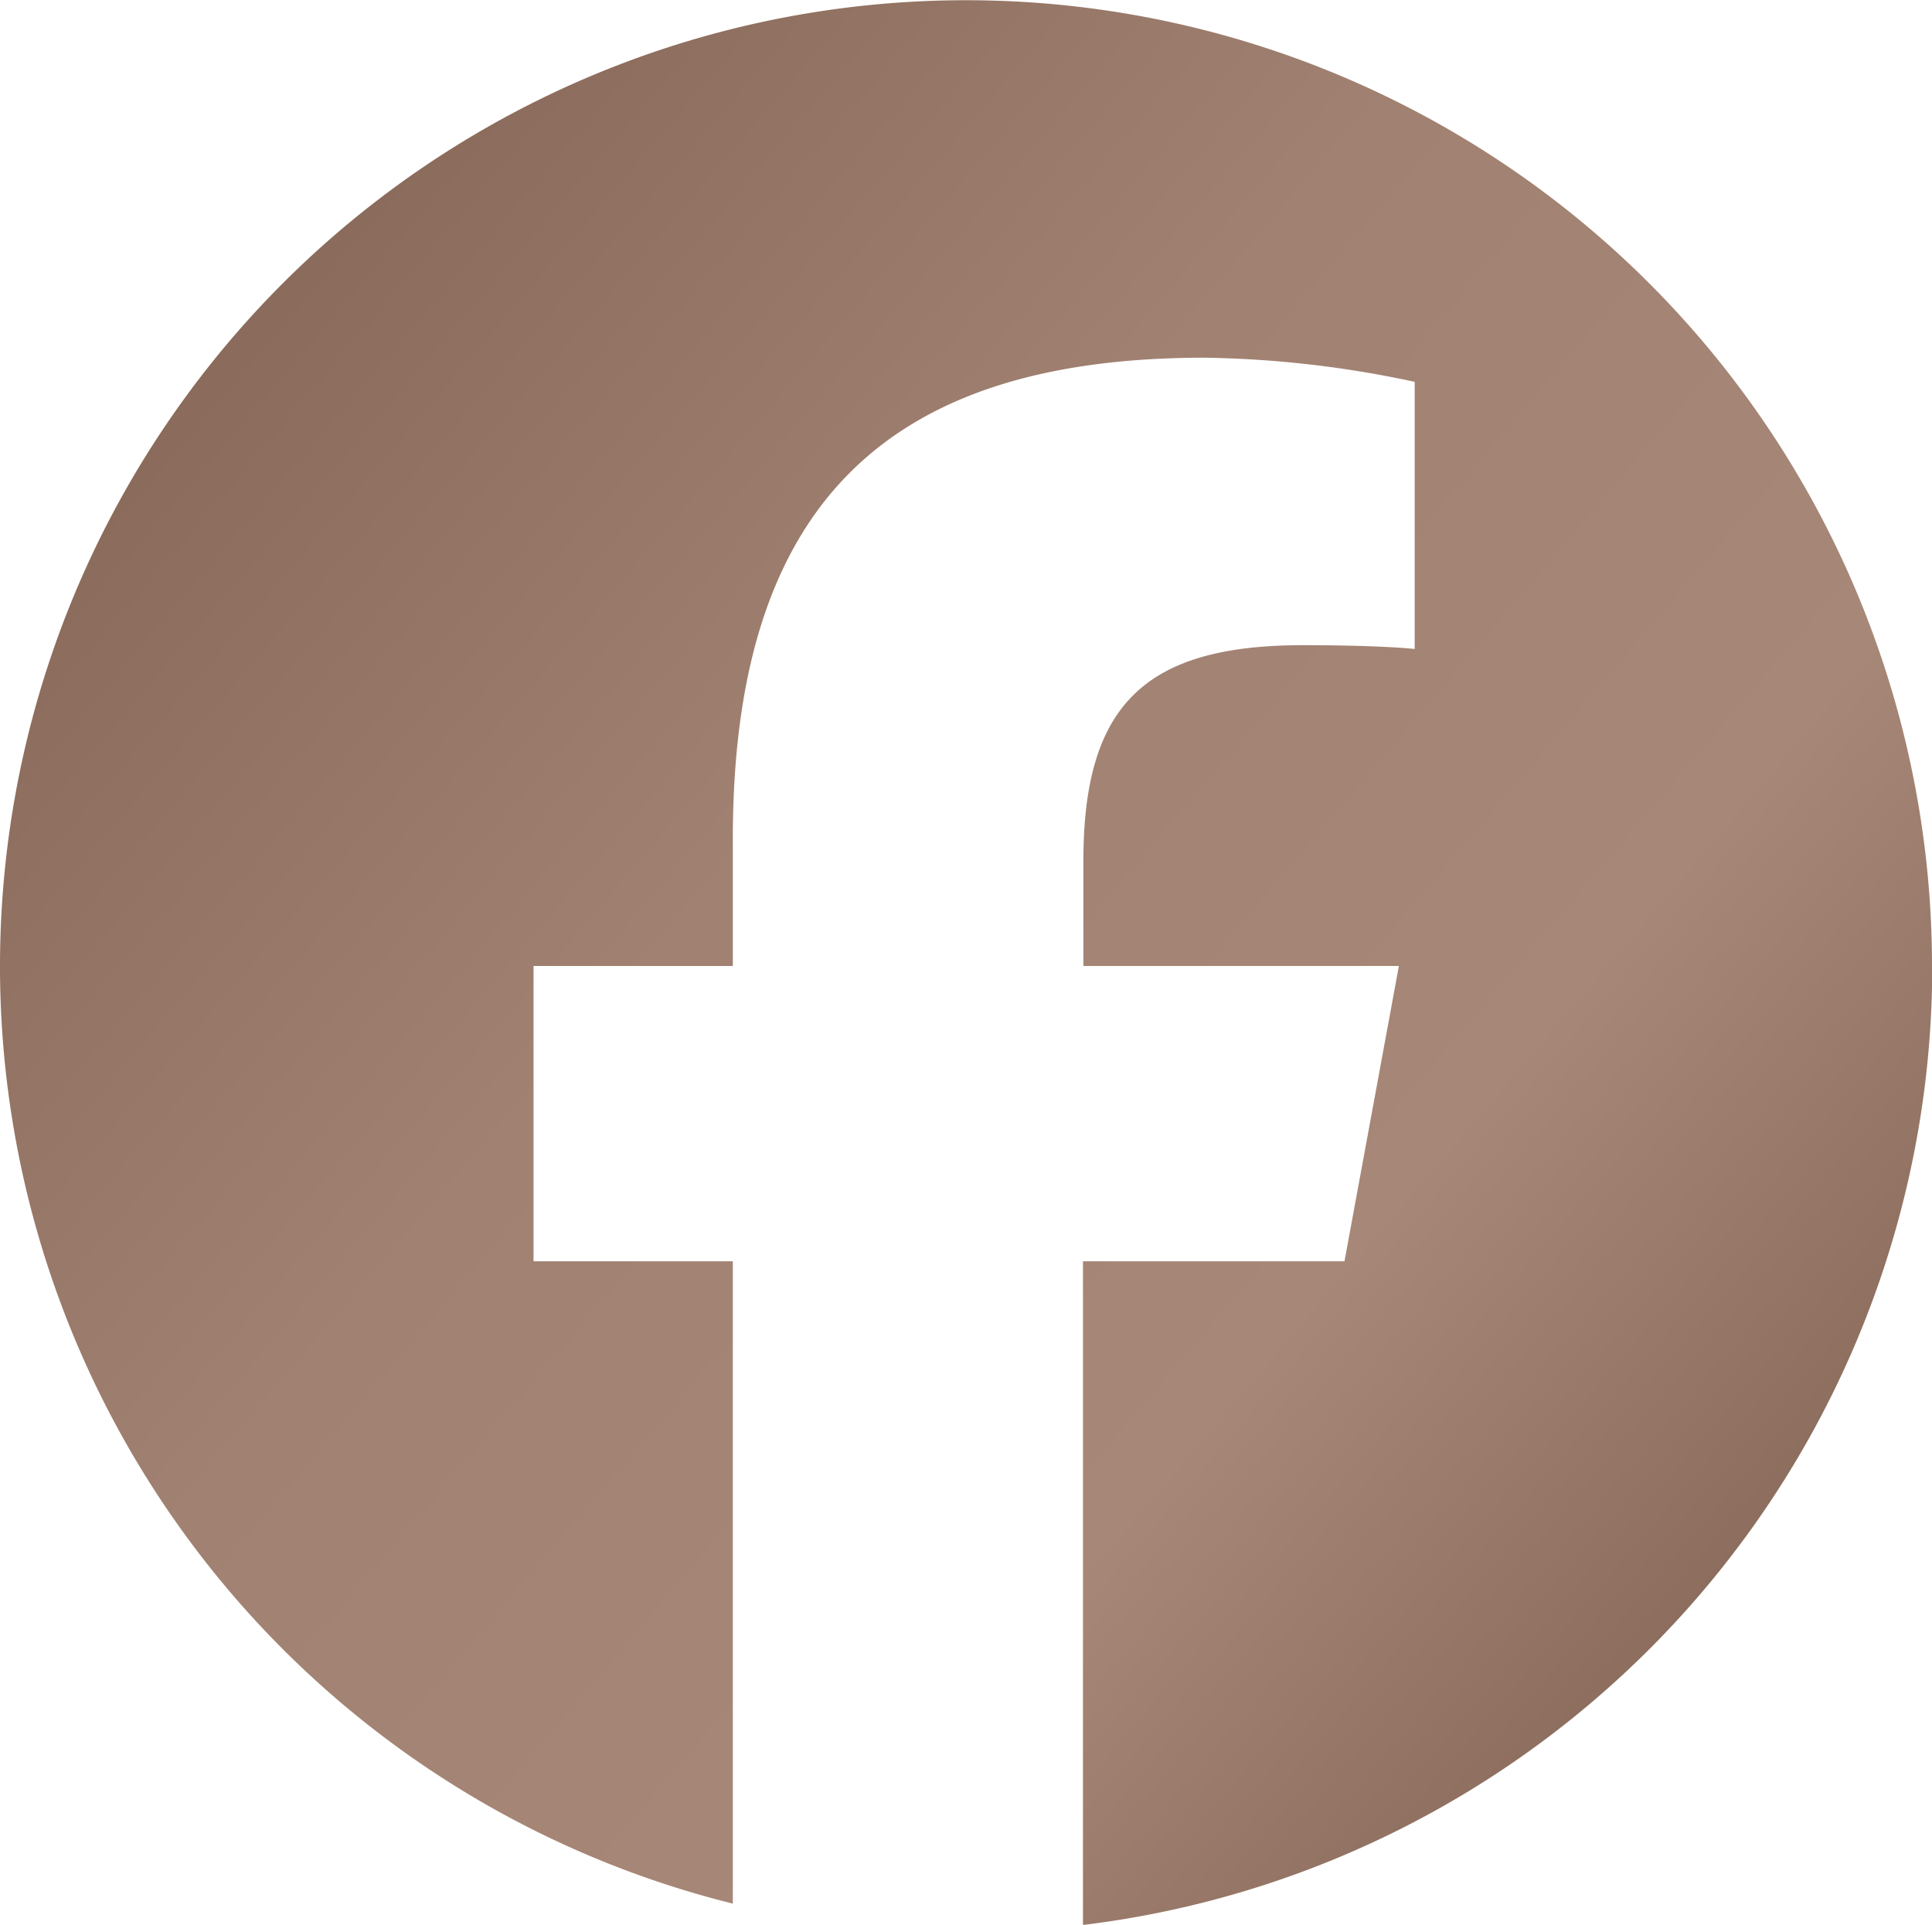 <svg xmlns="http://www.w3.org/2000/svg" xmlns:xlink="http://www.w3.org/1999/xlink" width="22.976" height="22.891" viewBox="0 0 22.976 22.891"><defs><linearGradient id="a" x1="-0.185" y1="-0.063" x2="1.061" y2="1" gradientUnits="objectBoundingBox"><stop offset="0" stop-color="#735343"/><stop offset="0.468" stop-color="#a18171"/><stop offset="0.692" stop-color="#a78777"/><stop offset="1" stop-color="#735343"/></linearGradient></defs><path d="M22.976,11.488A11.488,11.488,0,1,0,8.715,22.639V15H6.345V11.488H8.715V9.976c0-3.909,1.768-5.722,5.609-5.722a12.644,12.644,0,0,1,2.5.287V7.718c-.269-.027-.74-.045-1.328-.045-1.885,0-2.612.714-2.612,2.567v1.248h3.752L15.989,15h-3.11v7.893a11.486,11.486,0,0,0,10.1-11.4Z" fill="url(#a)"/></svg>